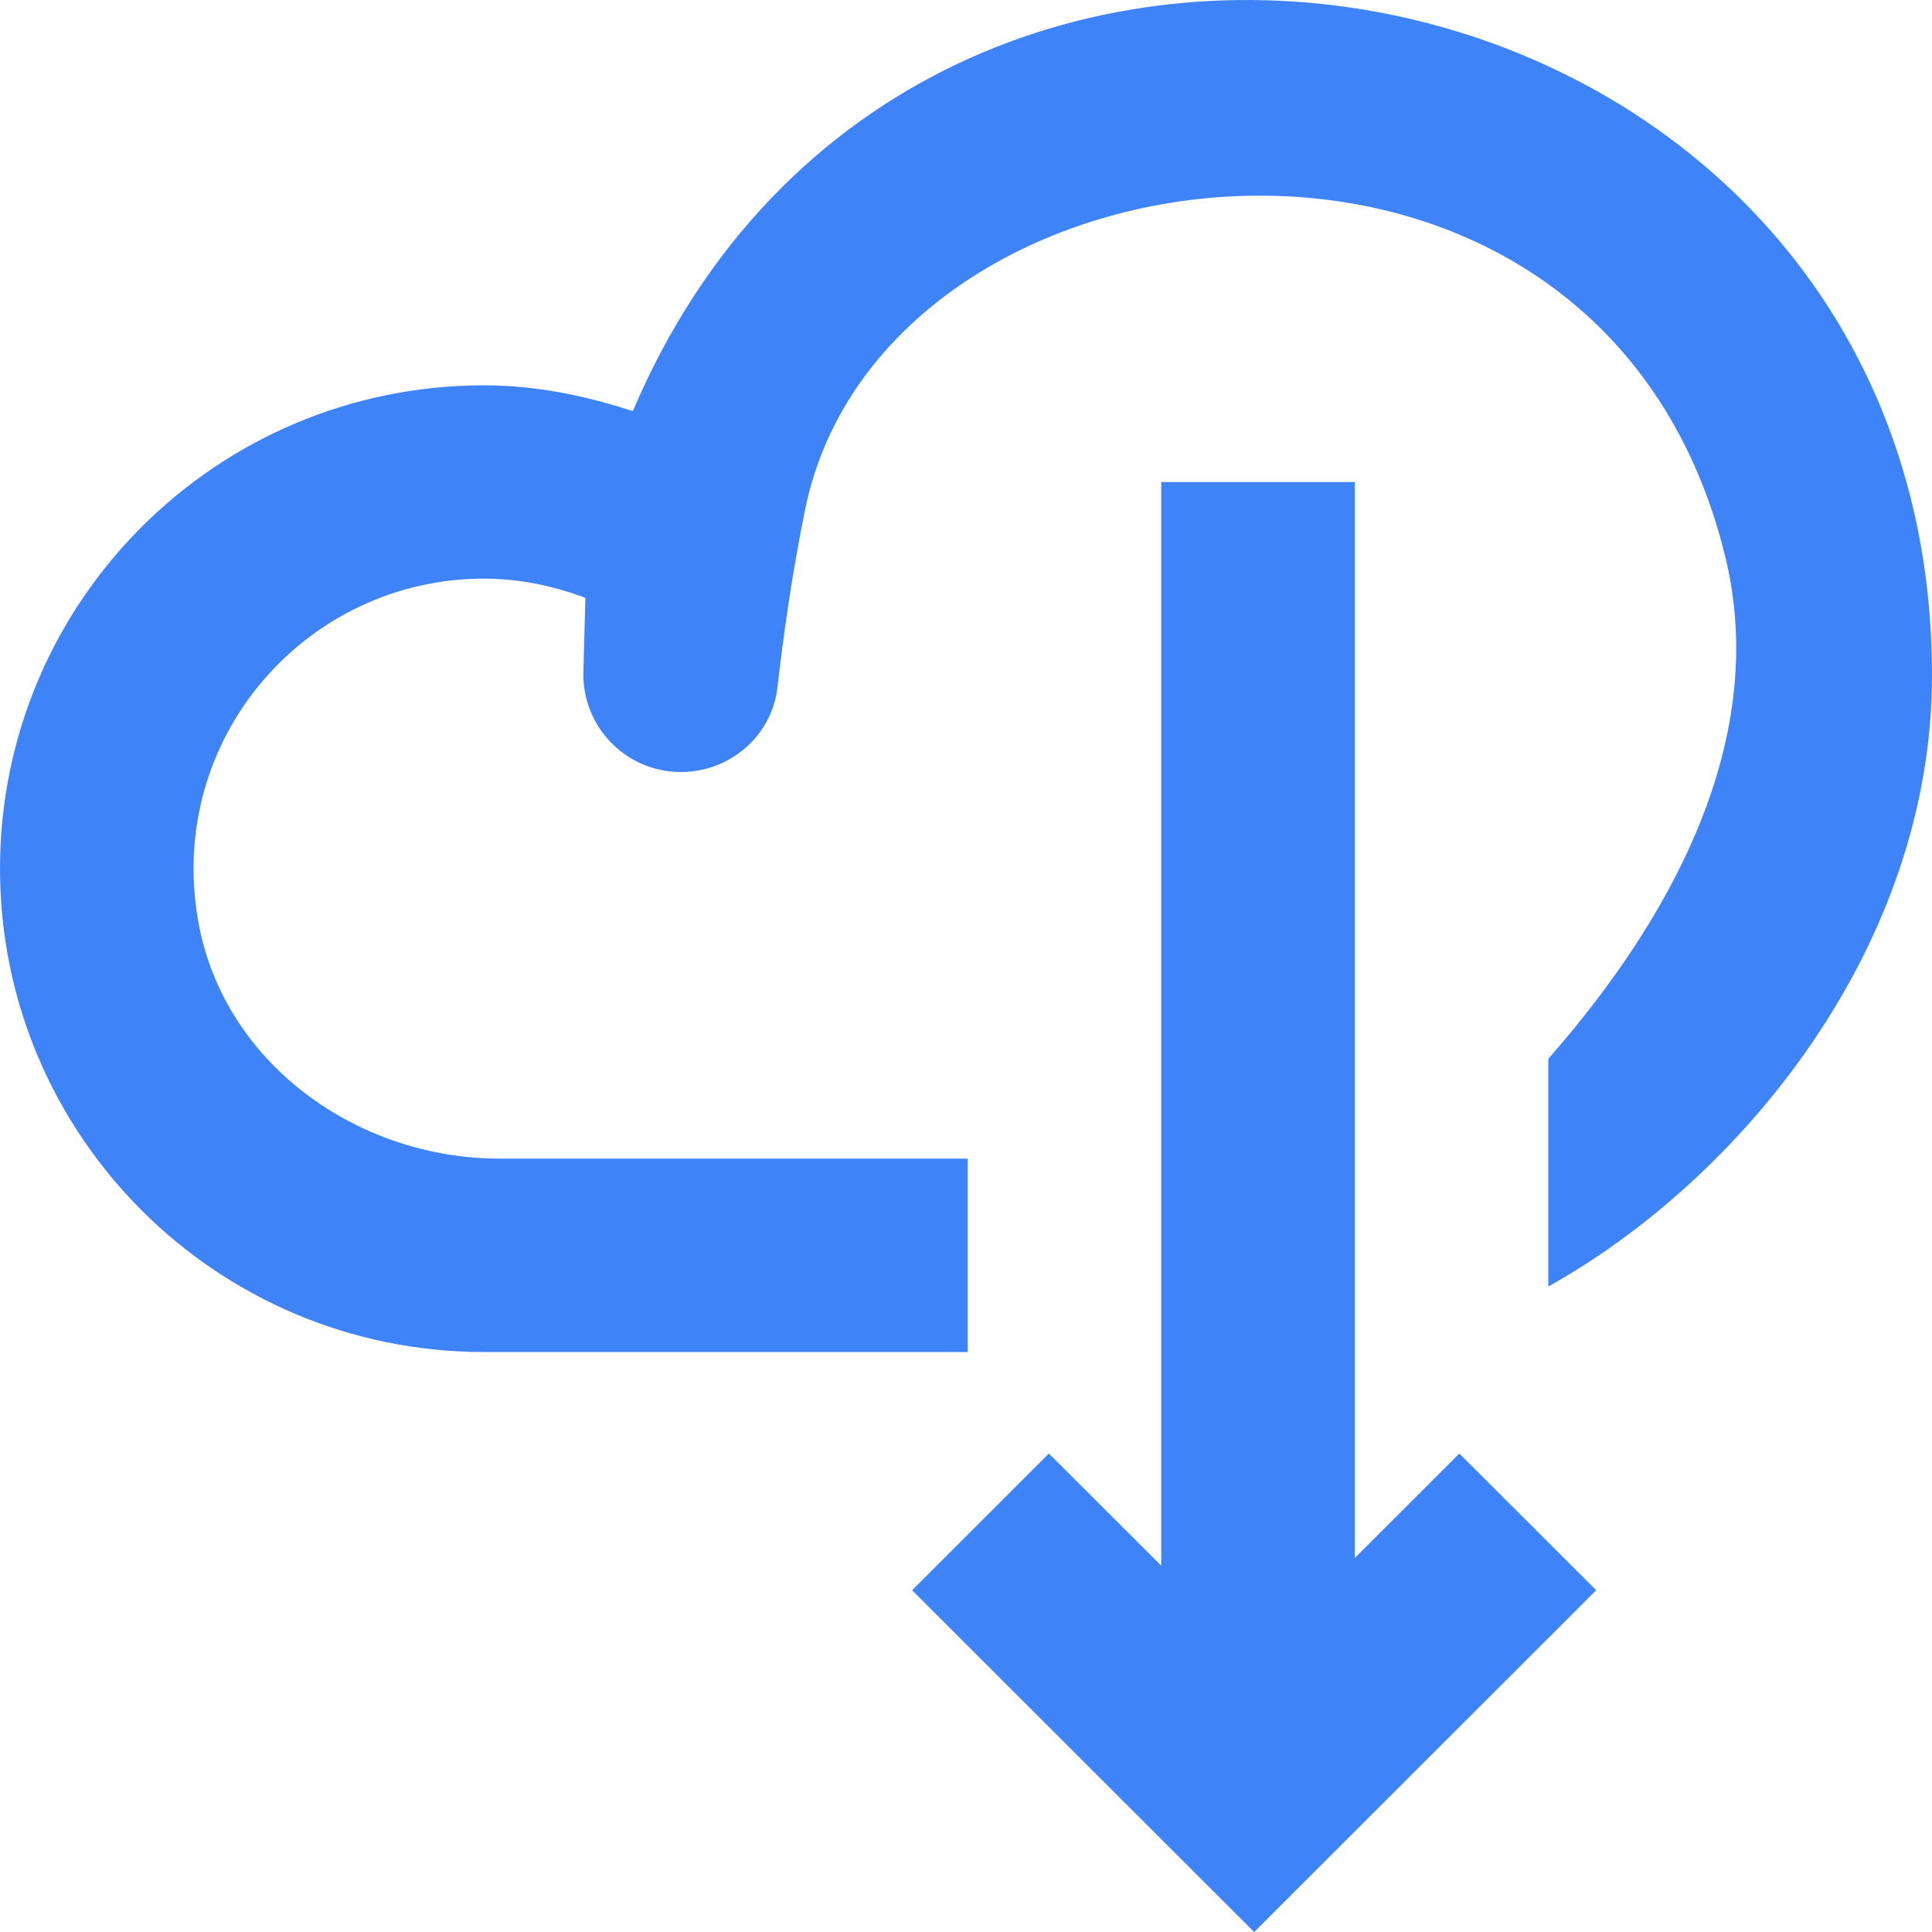 <?xml version="1.0" encoding="UTF-8" standalone="no"?>
<svg width="800px" height="800px" viewBox="0 0 20 20" fill="#3F83F8" version="1.1" xmlns="http://www.w3.org/2000/svg" xmlns:xlink="http://www.w3.org/1999/xlink">
    
    <title>cloud_down [#1049]</title>
    <desc>Created with Sketch.</desc>
    <defs>

</defs>
    <g id="Page-1" stroke="none" stroke-width="1" fill="#3F83F8" fill-rule="evenodd">
        <g id="Dribbble-Light-Preview" transform="translate(-420, -3519)" fill="#3F83F8">
            <g id="icons" transform="translate(56, 160)">
                <path d="M370.551,3363.256 C370.063,3363.097 369.551,3362.989 369.009,3362.989 C366.242,3362.989 364,3365.228 364,3367.992 C364,3370.755 366.242,3372.996 369.009,3372.996 L374.018,3372.996 L374.018,3370.994 L369.172,3370.994 C367.692,3370.994 366.316,3370.002 366.054,3368.547 C365.711,3366.648 367.17,3364.99 369.009,3364.99 C369.379,3364.99 369.731,3365.066 370.06,3365.189 L370.039,3365.955 C370.024,3366.522 370.479,3366.992 371.048,3366.992 C371.555,3366.992 371.991,3366.619 372.048,3366.116 C372.108,3365.594 372.198,3364.94 372.334,3364.277 C373.142,3360.295 380.558,3359.43 381.86,3364.763 C382.373,3366.866 381.03,3368.82 380.028,3369.96 L380.028,3372.318 C382.032,3371.199 384,3368.791 384,3365.991 C384,3358.391 373.524,3356.26 370.551,3363.256 L370.551,3363.256 Z M379.107,3374.047 L380.524,3375.462 L376.983,3379 L373.442,3375.462 L374.858,3374.047 L376.021,3375.208 L376.021,3363.99 L378.025,3363.99 L378.025,3375.128 L379.107,3374.047 Z" id="cloud_down-[#1049]">

</path>
            </g>
        </g>
    </g>
</svg>